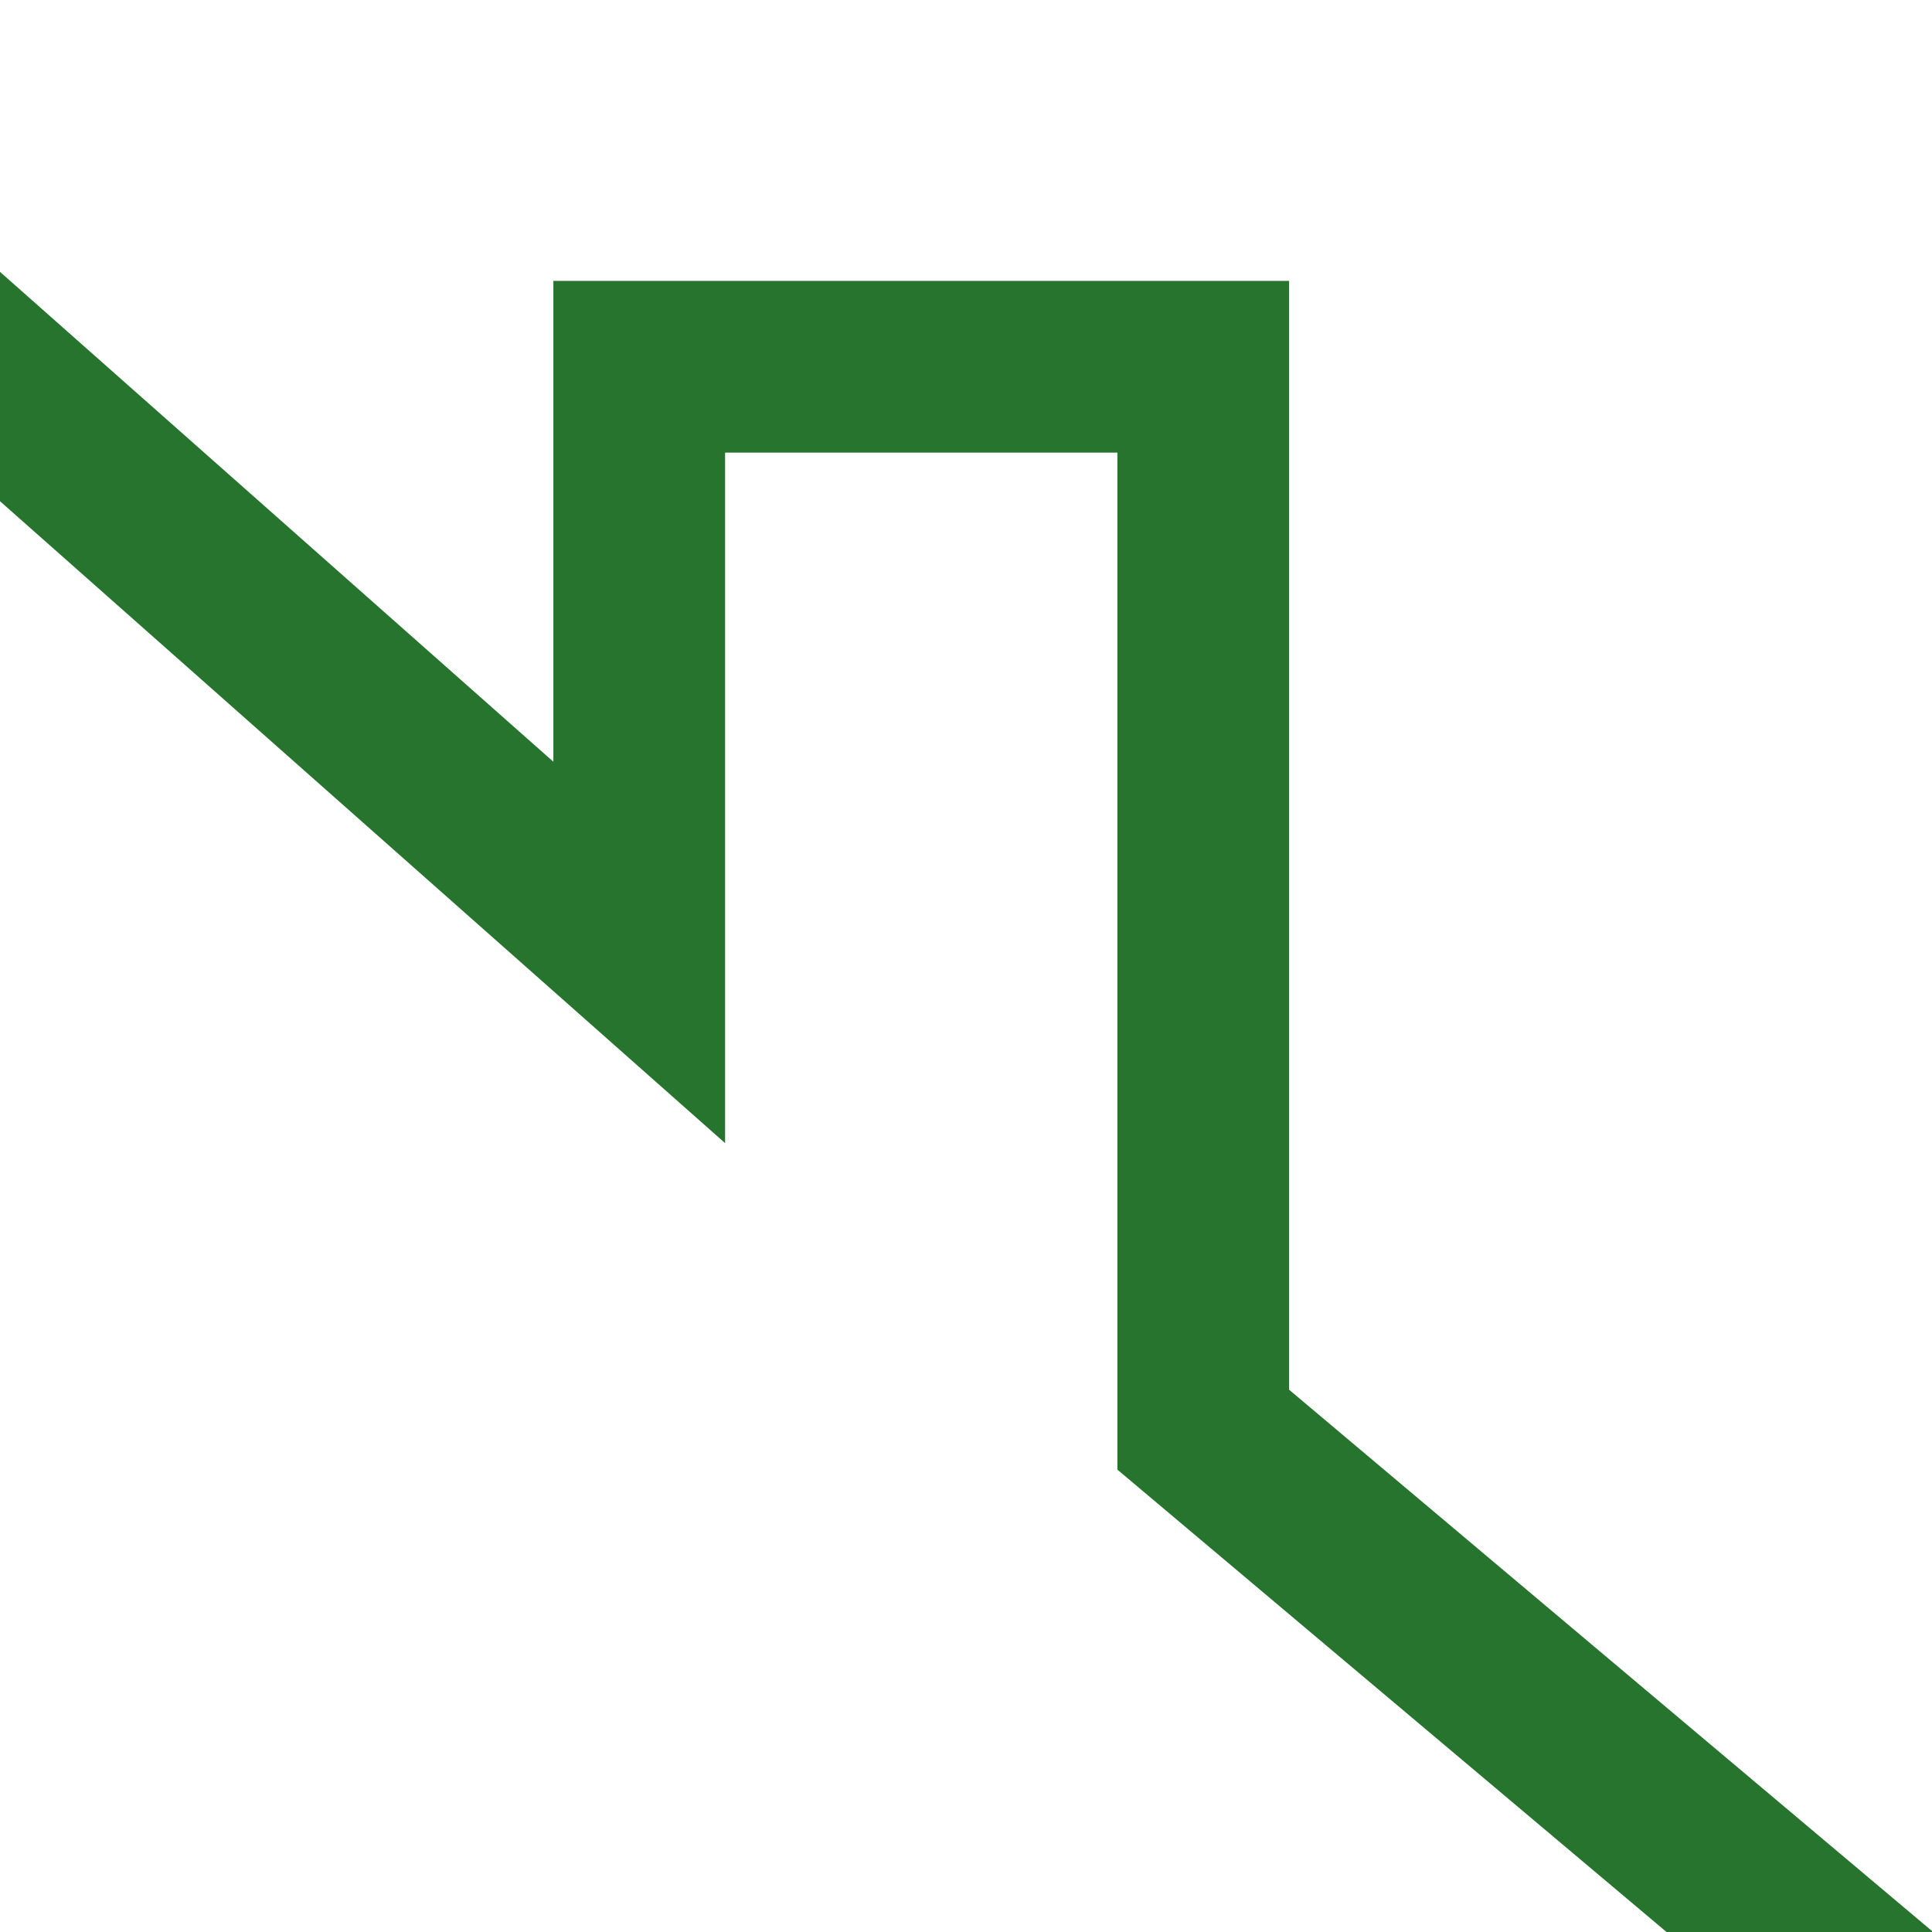 <?xml version="1.0" encoding="utf-8"?>
<svg version="1.1" id="Ramonage" xmlns="http://www.w3.org/2000/svg" xmlns:xlink="http://www.w3.org/1999/xlink" x="0px" y="0px"
	 width="45px" height="45px" viewBox="0 0 45 45" enable-background="new 0 0 45 45" xml:space="preserve">
<polyline fill="none" stroke="#26742E" stroke-width="4" stroke-miterlimit="10" points="44.35,47.044 28.026,33.3 28.026,8.542 
	14.889,8.542 14.889,22.184 -0.521,8.542 -0.483,9.294 "/>
</svg>
